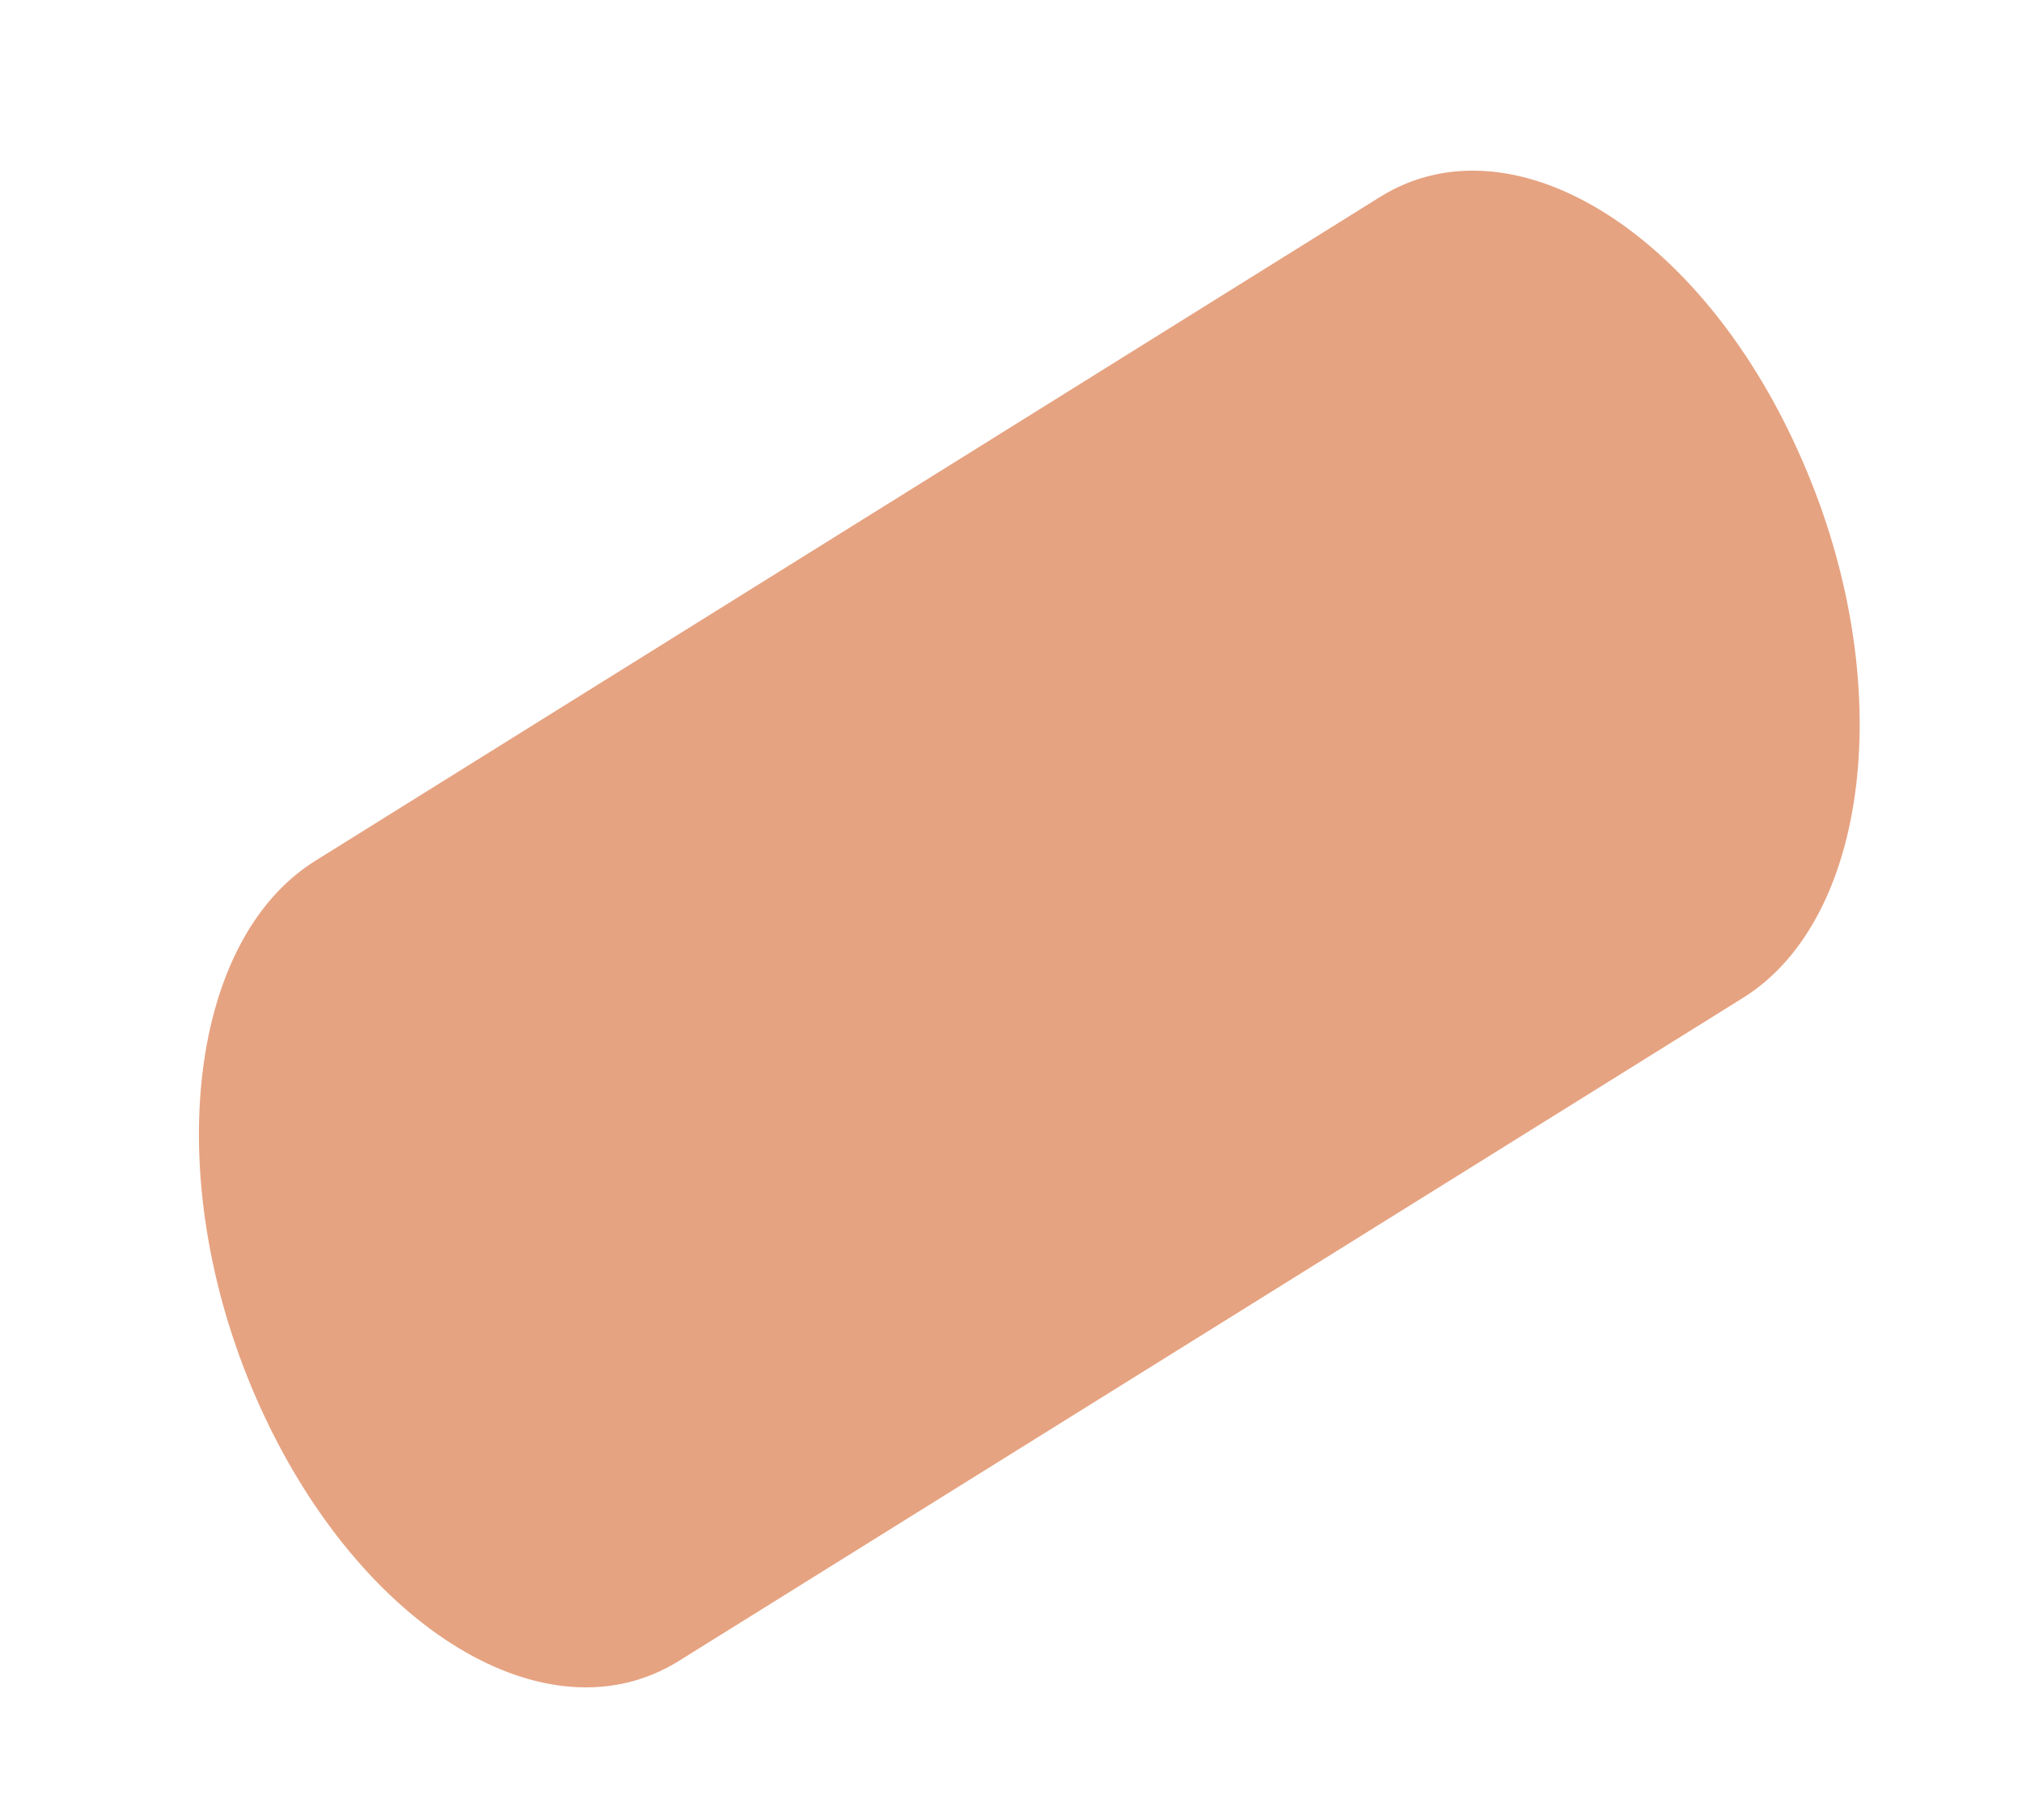 <svg width="10" height="9" viewBox="0 0 10 9" fill="none" xmlns="http://www.w3.org/2000/svg">
<path d="M3.358 8.213C2.711 8.617 1.787 8.056 1.289 6.963C0.792 5.87 0.916 4.658 1.559 4.257L6.825 0.974C7.471 0.572 8.397 1.132 8.891 2.227C9.389 3.319 9.266 4.531 8.621 4.934L3.358 8.213Z" fill="#E6A381"/>
</svg>
